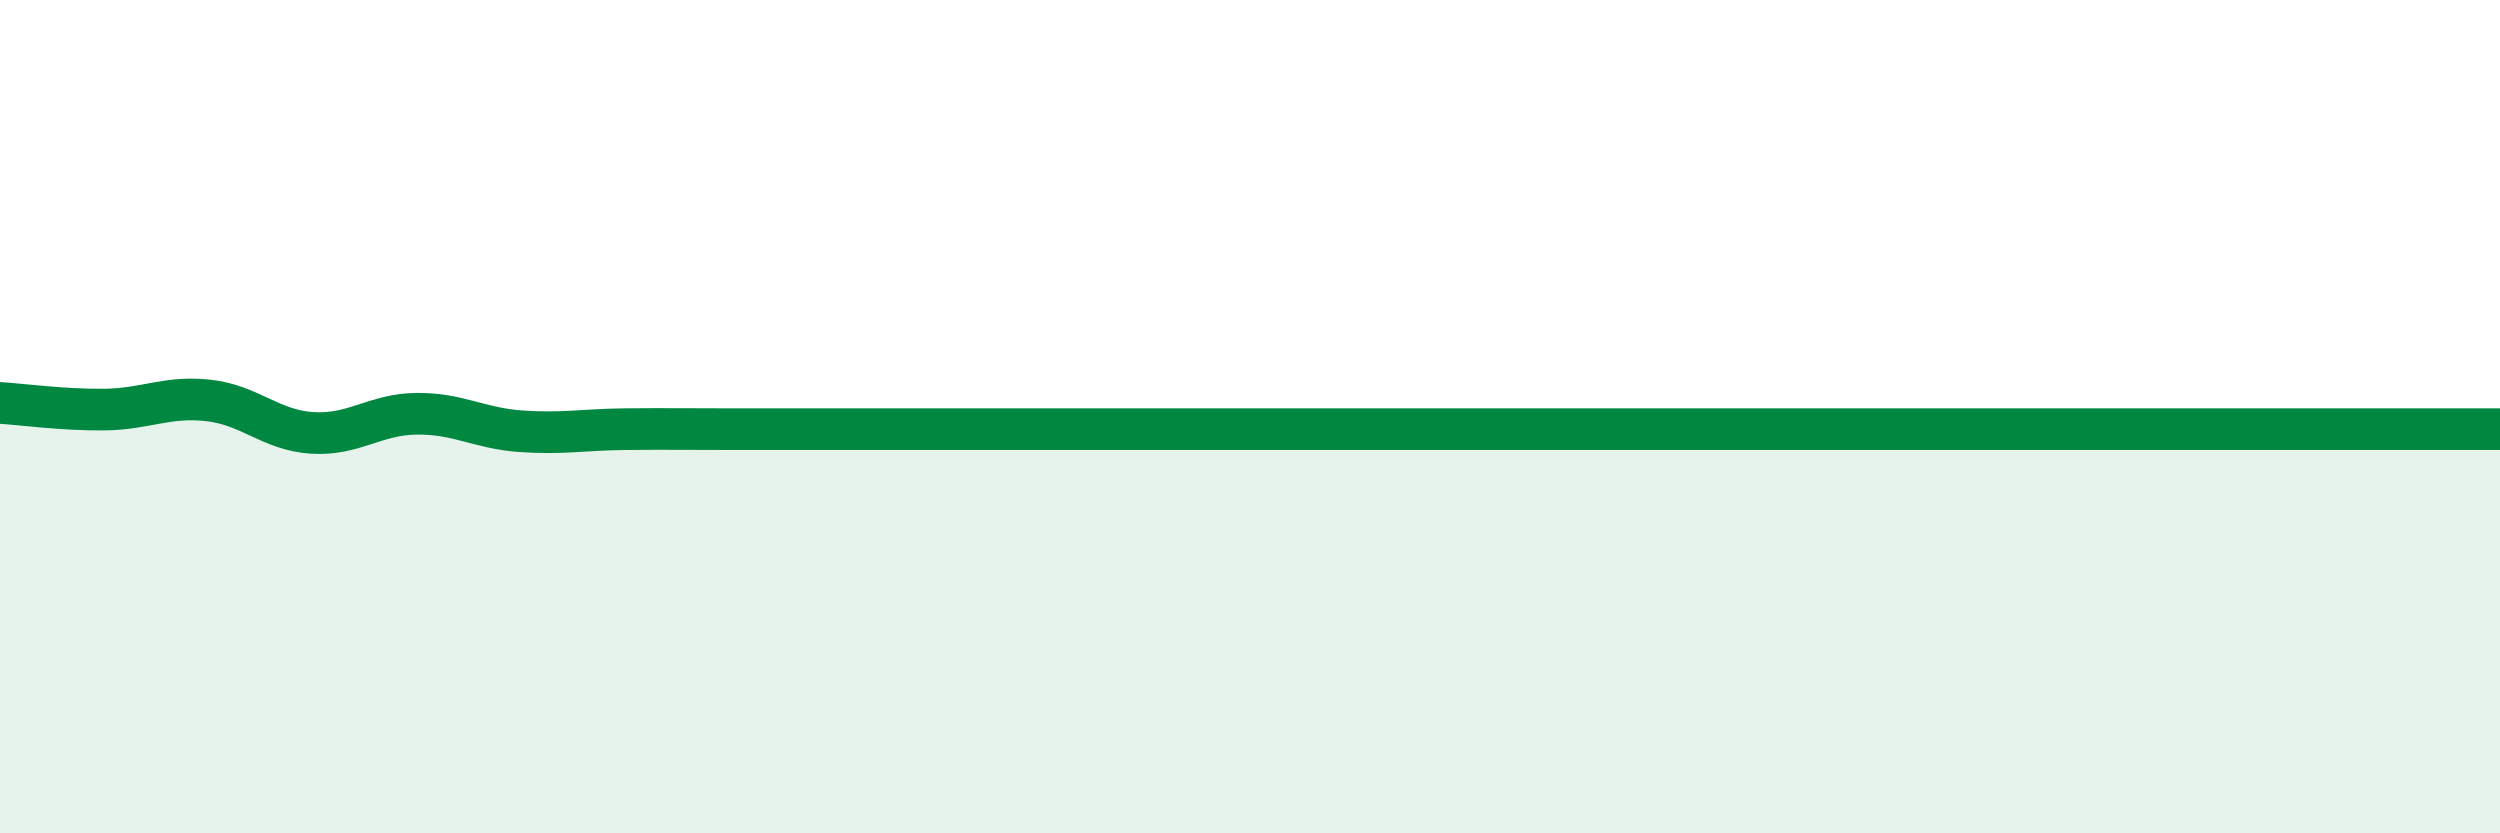
    <svg width="60" height="20" viewBox="0 0 60 20" xmlns="http://www.w3.org/2000/svg">
      <path
        d="M 0,9.67 C 0.5,9.7 1.5,9.84 2.5,9.83 C 3.5,9.82 4,9.5 5,9.61 C 6,9.72 6.5,10.33 7.5,10.39 C 8.5,10.45 9,9.94 10,9.93 C 11,9.92 11.5,10.28 12.5,10.35 C 13.5,10.42 14,10.31 15,10.3 C 16,10.29 16.5,10.3 17.5,10.3 C 18.5,10.3 19,10.3 20,10.3 C 21,10.3 21.5,10.3 22.5,10.3 C 23.5,10.3 24,10.3 25,10.3 C 26,10.3 26.5,10.3 27.5,10.3 C 28.5,10.3 29,10.3 30,10.3 C 31,10.3 31.5,10.3 32.5,10.3 C 33.5,10.3 34,10.3 35,10.3 C 36,10.3 36.5,10.3 37.5,10.3 C 38.5,10.3 39,10.3 40,10.3 C 41,10.3 41.5,10.3 42.5,10.3 C 43.5,10.3 44,10.3 45,10.3 C 46,10.3 46.5,10.3 47.5,10.3 C 48.5,10.3 49,10.3 50,10.3 C 51,10.3 51.5,10.3 52.5,10.3 C 53.5,10.3 53.5,10.3 55,10.3 C 56.5,10.3 59,10.3 60,10.3L60 20L0 20Z"
        fill="#008740"
        opacity="0.1"
        stroke-linecap="round"
        stroke-linejoin="round"
      />
      <path
        d="M 0,9.67 C 0.5,9.7 1.5,9.84 2.5,9.83 C 3.5,9.82 4,9.5 5,9.61 C 6,9.72 6.5,10.33 7.5,10.39 C 8.5,10.45 9,9.94 10,9.93 C 11,9.92 11.5,10.28 12.5,10.35 C 13.5,10.42 14,10.31 15,10.3 C 16,10.29 16.5,10.3 17.5,10.3 C 18.5,10.3 19,10.3 20,10.3 C 21,10.3 21.5,10.3 22.5,10.3 C 23.5,10.3 24,10.3 25,10.3 C 26,10.3 26.5,10.3 27.5,10.3 C 28.5,10.3 29,10.3 30,10.3 C 31,10.3 31.5,10.3 32.5,10.3 C 33.5,10.3 34,10.3 35,10.3 C 36,10.3 36.5,10.3 37.5,10.3 C 38.5,10.3 39,10.3 40,10.3 C 41,10.3 41.5,10.3 42.5,10.3 C 43.5,10.3 44,10.3 45,10.3 C 46,10.3 46.5,10.3 47.5,10.3 C 48.5,10.3 49,10.3 50,10.3 C 51,10.3 51.5,10.3 52.5,10.3 C 53.5,10.3 53.5,10.3 55,10.3 C 56.5,10.3 59,10.3 60,10.3"
        stroke="#008740"
        stroke-width="1"
        fill="none"
        stroke-linecap="round"
        stroke-linejoin="round"
      />
    </svg>
  